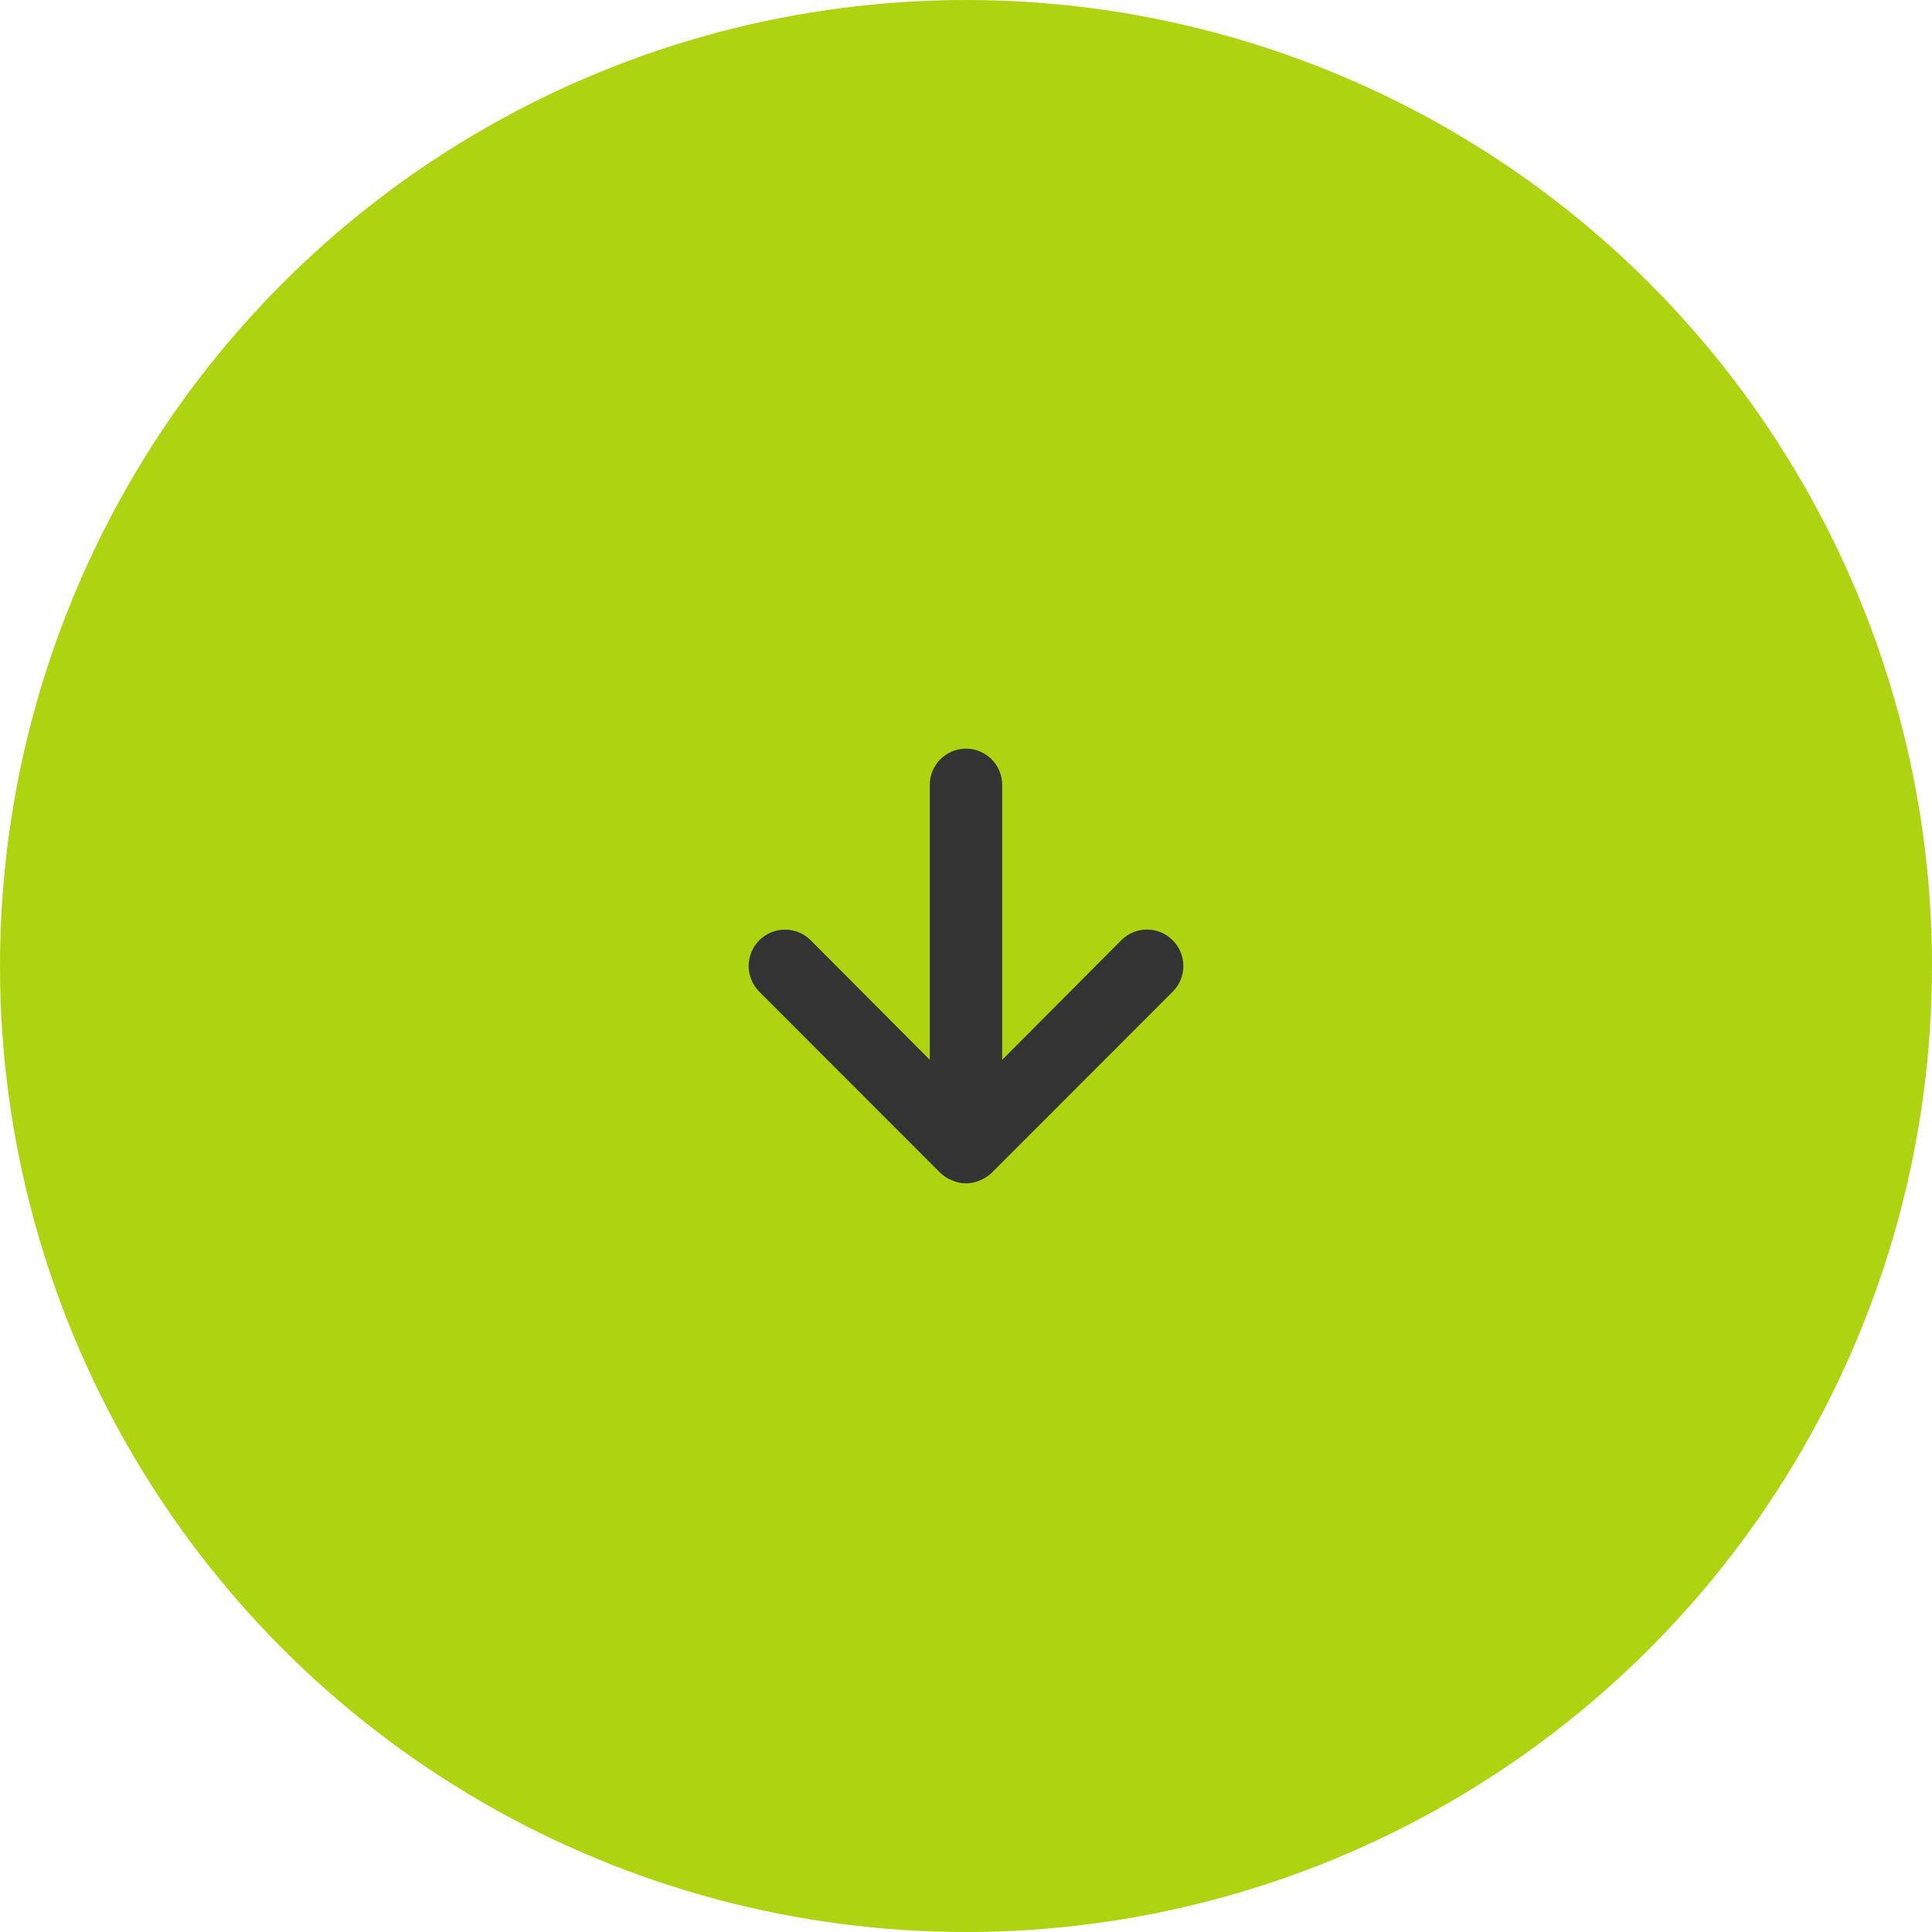 <svg width="80" height="80" viewBox="0 0 80 80" fill="none" xmlns="http://www.w3.org/2000/svg">
<circle cx="40" cy="40" r="40" fill="#AED310"/>
<path d="M48.557 38.935C48.417 38.794 48.252 38.683 48.069 38.606C47.886 38.53 47.69 38.491 47.492 38.491C47.295 38.491 47.099 38.53 46.916 38.606C46.733 38.683 46.568 38.794 46.428 38.935L41.498 43.885V32.5C41.498 32.102 41.34 31.721 41.059 31.439C40.777 31.158 40.396 31 39.999 31C39.601 31 39.22 31.158 38.939 31.439C38.658 31.721 38.5 32.102 38.5 32.5V43.885L33.569 38.935C33.287 38.652 32.904 38.494 32.505 38.494C32.106 38.494 31.723 38.652 31.441 38.935C31.159 39.217 31 39.6 31 40C31 40.399 31.159 40.782 31.441 41.065L38.935 48.565C39.077 48.701 39.245 48.808 39.429 48.88C39.609 48.959 39.803 49 39.999 49C40.195 49 40.389 48.959 40.568 48.88C40.752 48.808 40.92 48.701 41.063 48.565L48.557 41.065C48.697 40.925 48.809 40.76 48.885 40.577C48.961 40.394 49 40.198 49 40C49 39.802 48.961 39.606 48.885 39.423C48.809 39.24 48.697 39.074 48.557 38.935Z" fill="#333333"/>
</svg>
